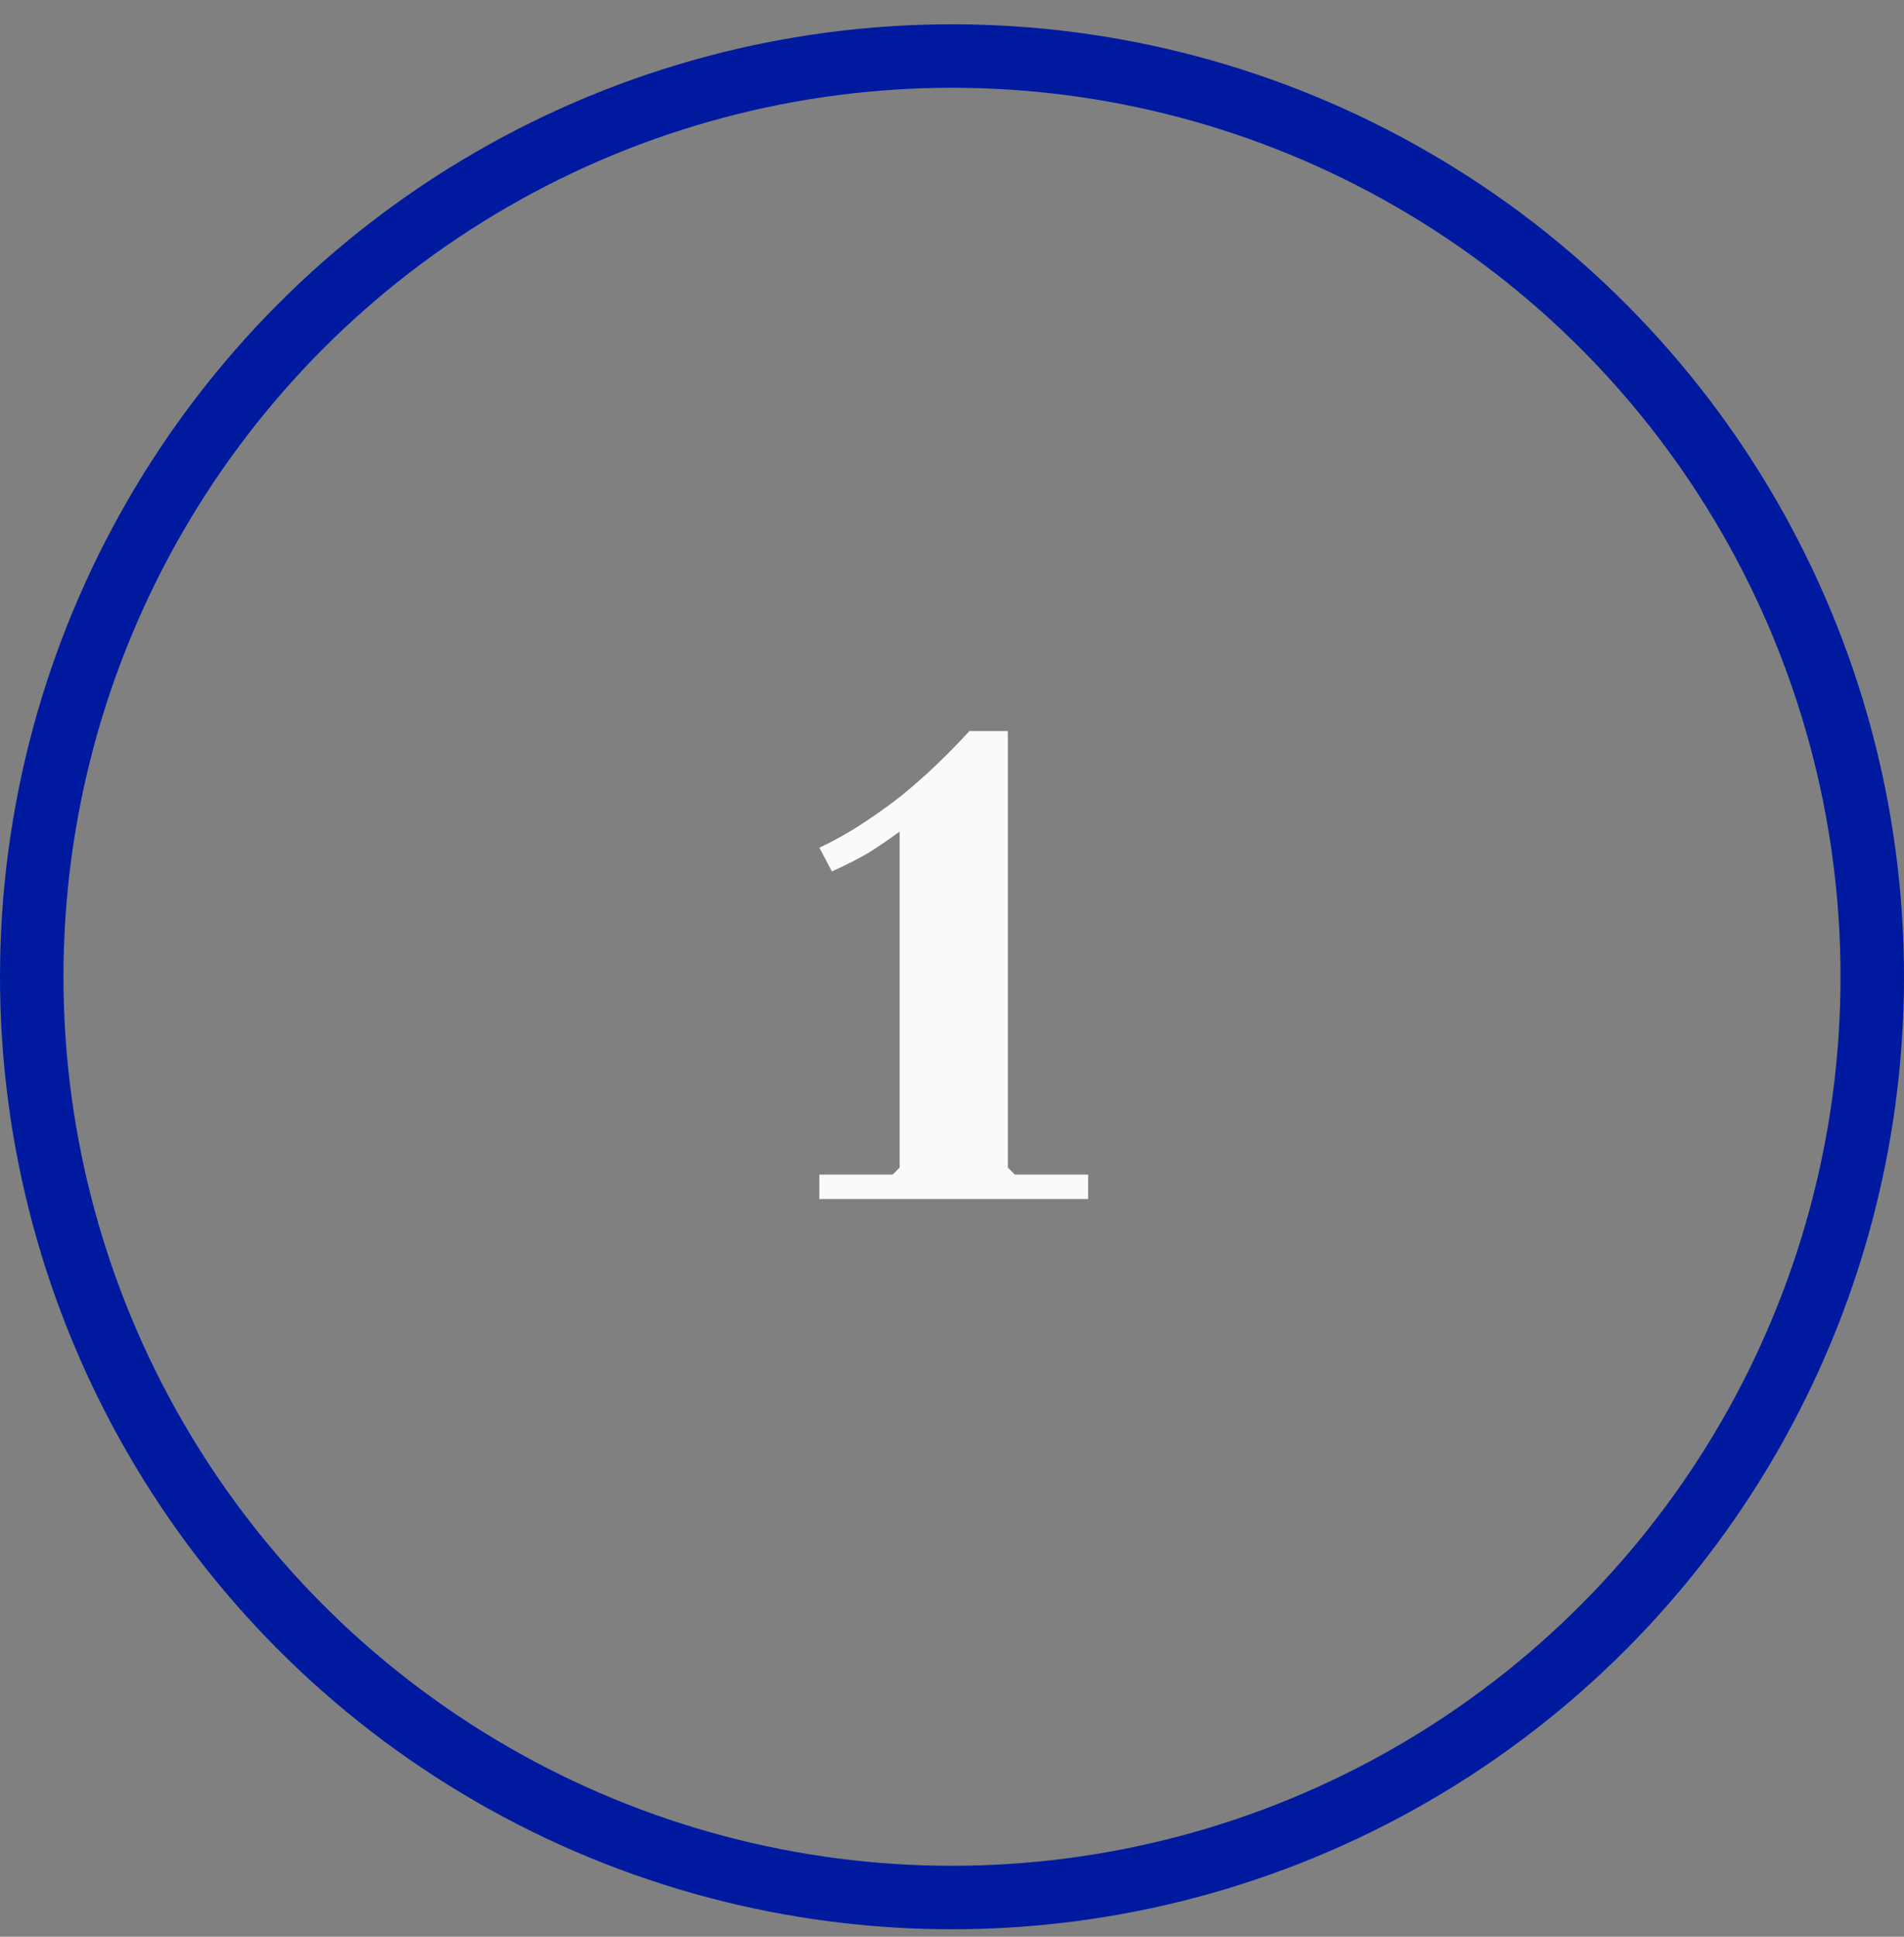 <?xml version="1.0" encoding="UTF-8"?> <svg xmlns="http://www.w3.org/2000/svg" width="60" height="61" viewBox="0 0 60 61" fill="none"><rect x="0" y="0" width="60" height="61" fill="#808080" stroke="none"/> <circle cx="30" cy="30.765" r="29" stroke="#001A9F" stroke-width="2"></circle> <path d="M28.35 37.765V26.193C28.027 26.427 27.705 26.647 27.382 26.853C27.059 27.043 26.671 27.241 26.216 27.447L25.82 26.699C26.289 26.479 26.737 26.229 27.162 25.951C27.587 25.672 27.998 25.379 28.394 25.071C28.79 24.748 29.164 24.418 29.516 24.081C29.883 23.729 30.227 23.377 30.55 23.025H31.76V37.765H28.35ZM25.82 37.765V36.995H28.13L28.35 36.775H31.76L31.98 36.995H34.29V37.765H25.82Z" fill="#FAFAFA"></path> </svg> 